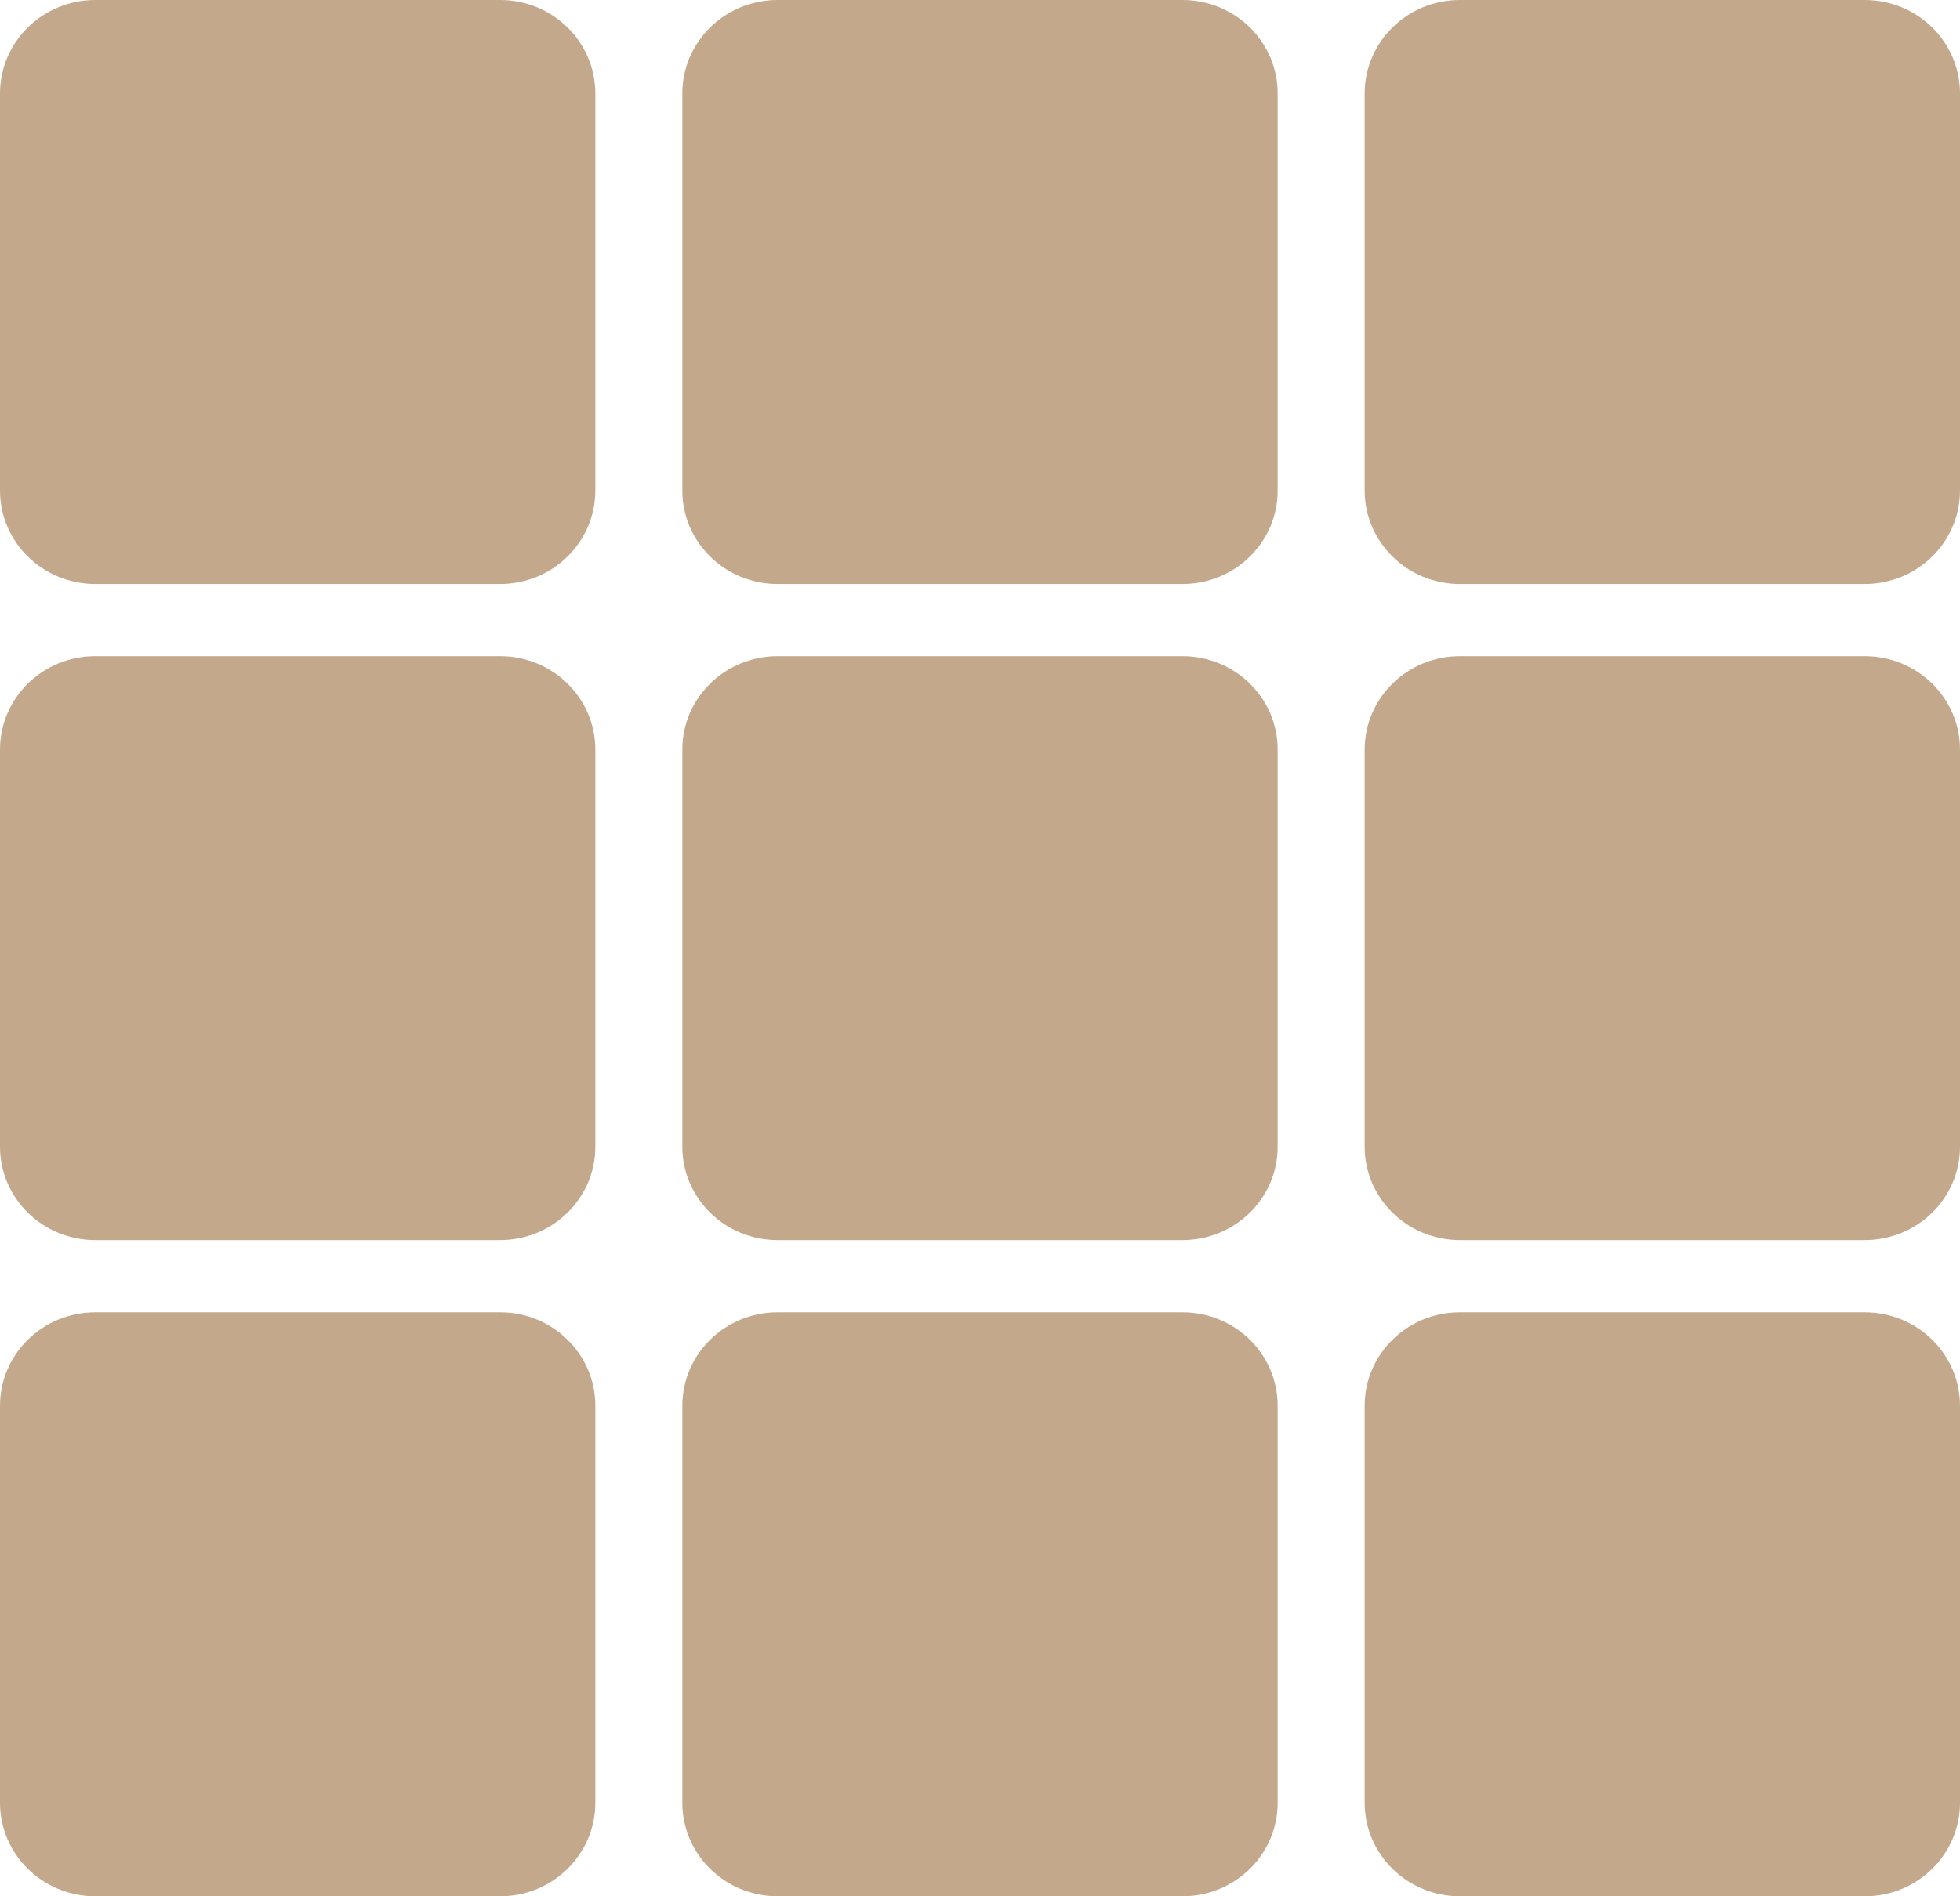 <svg width="31" height="30" viewBox="0 0 31 30" fill="none" xmlns="http://www.w3.org/2000/svg">
<g clip-path="url(#clip0_4779_423)">
<path d="M7.909 0H1.507C0.675 0 0 0.662 0 1.479V7.76C0 8.577 0.675 9.239 1.507 9.239H7.909C8.742 9.239 9.416 8.577 9.416 7.76V1.479C9.416 0.662 8.742 0 7.909 0Z" fill="#C4A88C"/>
<path d="M18.701 0H12.299C11.467 0 10.792 0.662 10.792 1.479V7.76C10.792 8.577 11.467 9.239 12.299 9.239H18.701C19.534 9.239 20.208 8.577 20.208 7.76V1.479C20.208 0.662 19.534 0 18.701 0Z" fill="#C4A88C"/>
<path d="M29.493 0H23.09C22.258 0 21.584 0.662 21.584 1.479V7.76C21.584 8.577 22.258 9.239 23.09 9.239H29.493C30.325 9.239 31 8.577 31 7.76V1.479C31 0.662 30.325 0 29.493 0Z" fill="#C4A88C"/>
<path d="M7.909 10.381H1.507C0.675 10.381 0 11.043 0 11.859V18.141C0 18.957 0.675 19.619 1.507 19.619H7.909C8.742 19.619 9.416 18.957 9.416 18.141V11.859C9.416 11.043 8.742 10.381 7.909 10.381Z" fill="#C4A88C"/>
<path d="M18.701 10.381H12.299C11.467 10.381 10.792 11.043 10.792 11.859V18.141C10.792 18.957 11.467 19.619 12.299 19.619H18.701C19.534 19.619 20.208 18.957 20.208 18.141V11.859C20.208 11.043 19.534 10.381 18.701 10.381Z" fill="#C4A88C"/>
<path d="M29.493 10.381H23.09C22.258 10.381 21.584 11.043 21.584 11.859V18.141C21.584 18.957 22.258 19.619 23.09 19.619H29.493C30.325 19.619 31 18.957 31 18.141V11.859C31 11.043 30.325 10.381 29.493 10.381Z" fill="#C4A88C"/>
<path d="M7.909 20.761H1.507C0.675 20.761 0 21.423 0 22.24V28.521C0 29.338 0.675 30 1.507 30H7.909C8.742 30 9.416 29.338 9.416 28.521V22.24C9.416 21.423 8.742 20.761 7.909 20.761Z" fill="#C4A88C"/>
<path d="M18.701 20.761H12.299C11.467 20.761 10.792 21.423 10.792 22.24V28.521C10.792 29.338 11.467 30 12.299 30H18.701C19.534 30 20.208 29.338 20.208 28.521V22.24C20.208 21.423 19.534 20.761 18.701 20.761Z" fill="#C4A88C"/>
<path d="M29.493 20.761H23.09C22.258 20.761 21.584 21.423 21.584 22.24V28.521C21.584 29.338 22.258 30 23.09 30H29.493C30.325 30 31 29.338 31 28.521V22.24C31 21.423 30.325 20.761 29.493 20.761Z" fill="#C4A88C"/>
</g>
<defs>
<clipPath id="clip0_4779_423">
<rect width="31" height="30" fill="white"/>
</clipPath>
</defs>
</svg>
